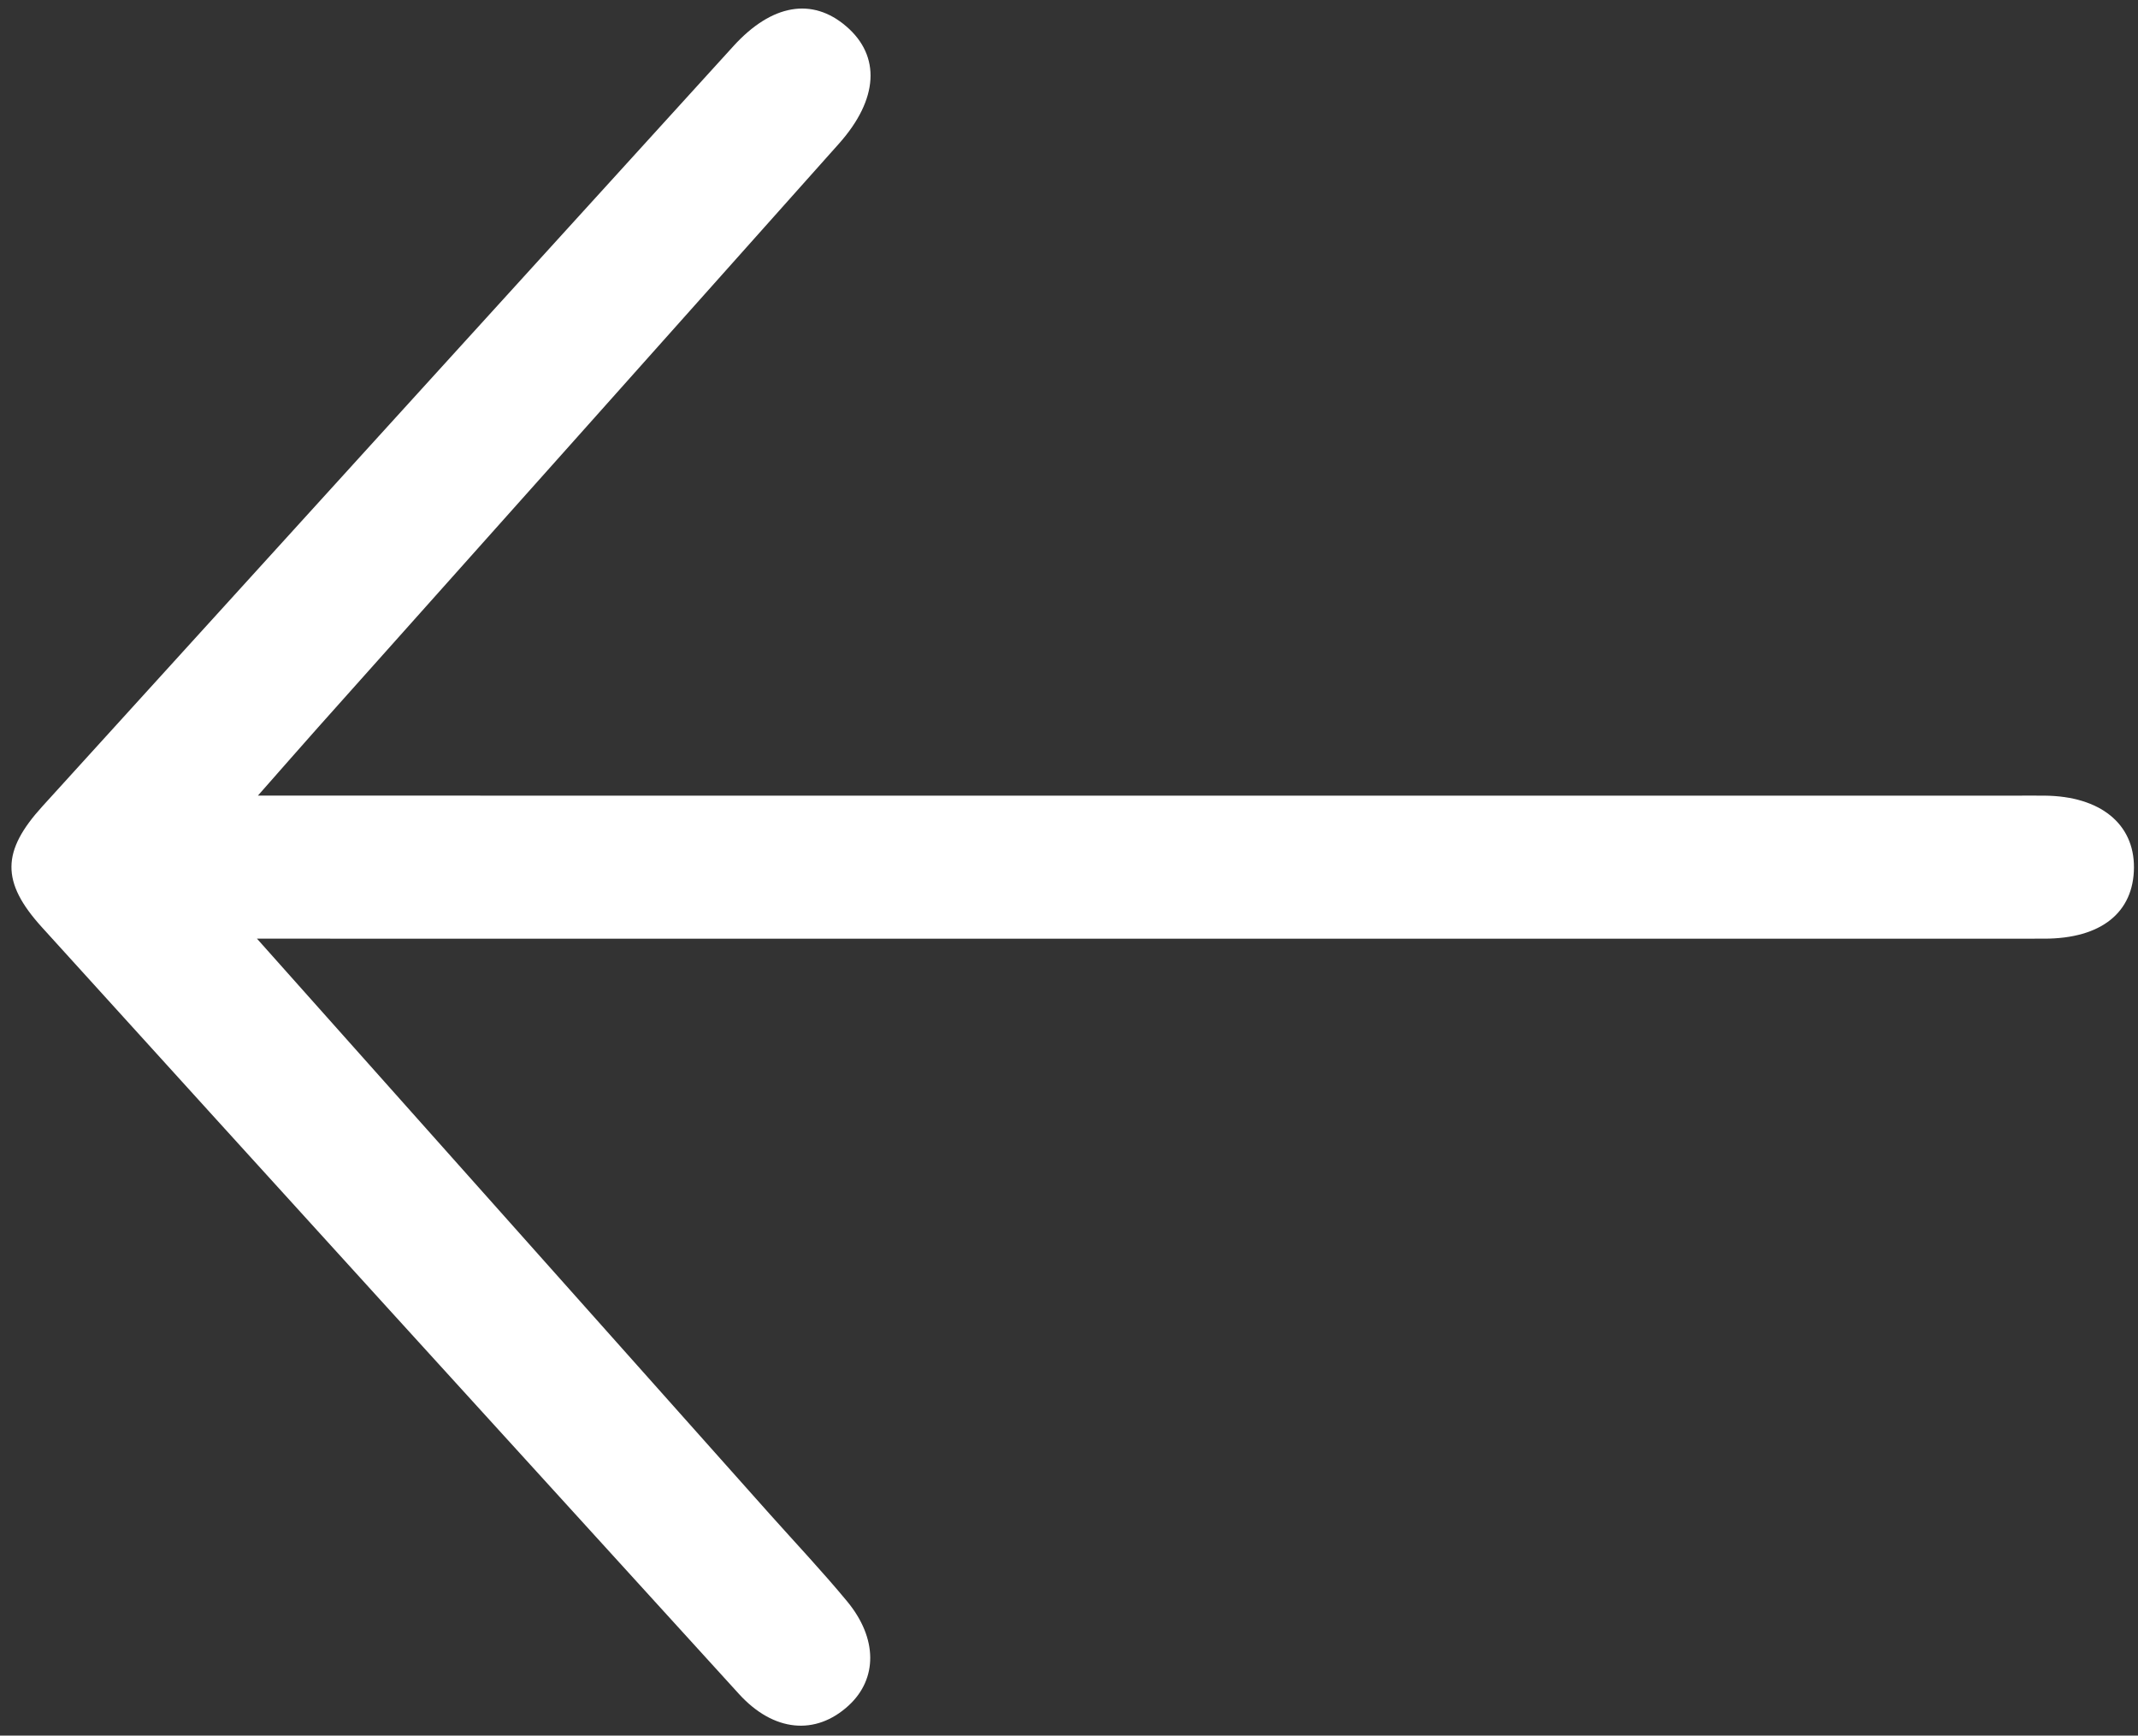 <?xml version="1.0" encoding="utf-8"?>
<!-- Generator: Adobe Illustrator 16.0.0, SVG Export Plug-In . SVG Version: 6.00 Build 0)  -->
<!DOCTYPE svg PUBLIC "-//W3C//DTD SVG 1.1//EN" "http://www.w3.org/Graphics/SVG/1.1/DTD/svg11.dtd">
<svg version="1.1" id="Camada_1" xmlns="http://www.w3.org/2000/svg" xmlns:xlink="http://www.w3.org/1999/xlink" x="0px" y="0px"
	 width="500px" height="405.904px" viewBox="0 0 500 405.904" enable-background="new 0 0 500 405.904" xml:space="preserve">
<rect x="0" y="0" width="500" height="405.904" fill="#333333" stroke="none"/>
<path fill-rule="evenodd" clip-rule="evenodd" fill="#FFFFFF" d="M60.097,219.526c41.235,46.275,80.621,90.471,119.99,134.659
	c6.028,6.751,12.251,13.349,18.019,20.318c7.174,8.667,7.131,18.139,0.359,24.37c-7.686,7.06-17.521,6.216-25.636-2.69
	C118.426,336.453,64.057,276.698,9.795,216.849c-9.611-10.601-9.4-17.788,0.104-28.255
	c53.864-59.293,107.732-118.559,161.625-177.81c8.954-9.849,18.44-11.45,26.378-4.629c8.094,6.941,7.574,17.036-1.713,27.454
	c-40.55,45.503-81.155,90.957-121.734,136.424c-4.145,4.65-8.246,9.357-14.141,16.039c5.922,0,9.842,0,13.763,0
	c189.906,0,206.921,0.007,396.831,0.007c2.44,0,4.875-0.029,7.316,0c12.93,0.14,20.89,6.567,20.83,16.811
	c-0.061,10.496-7.641,16.629-20.953,16.636c-192.005,0.027-211.098,0-403.1,0C70.93,219.526,66.847,219.526,60.097,219.526z"/>
</svg>
